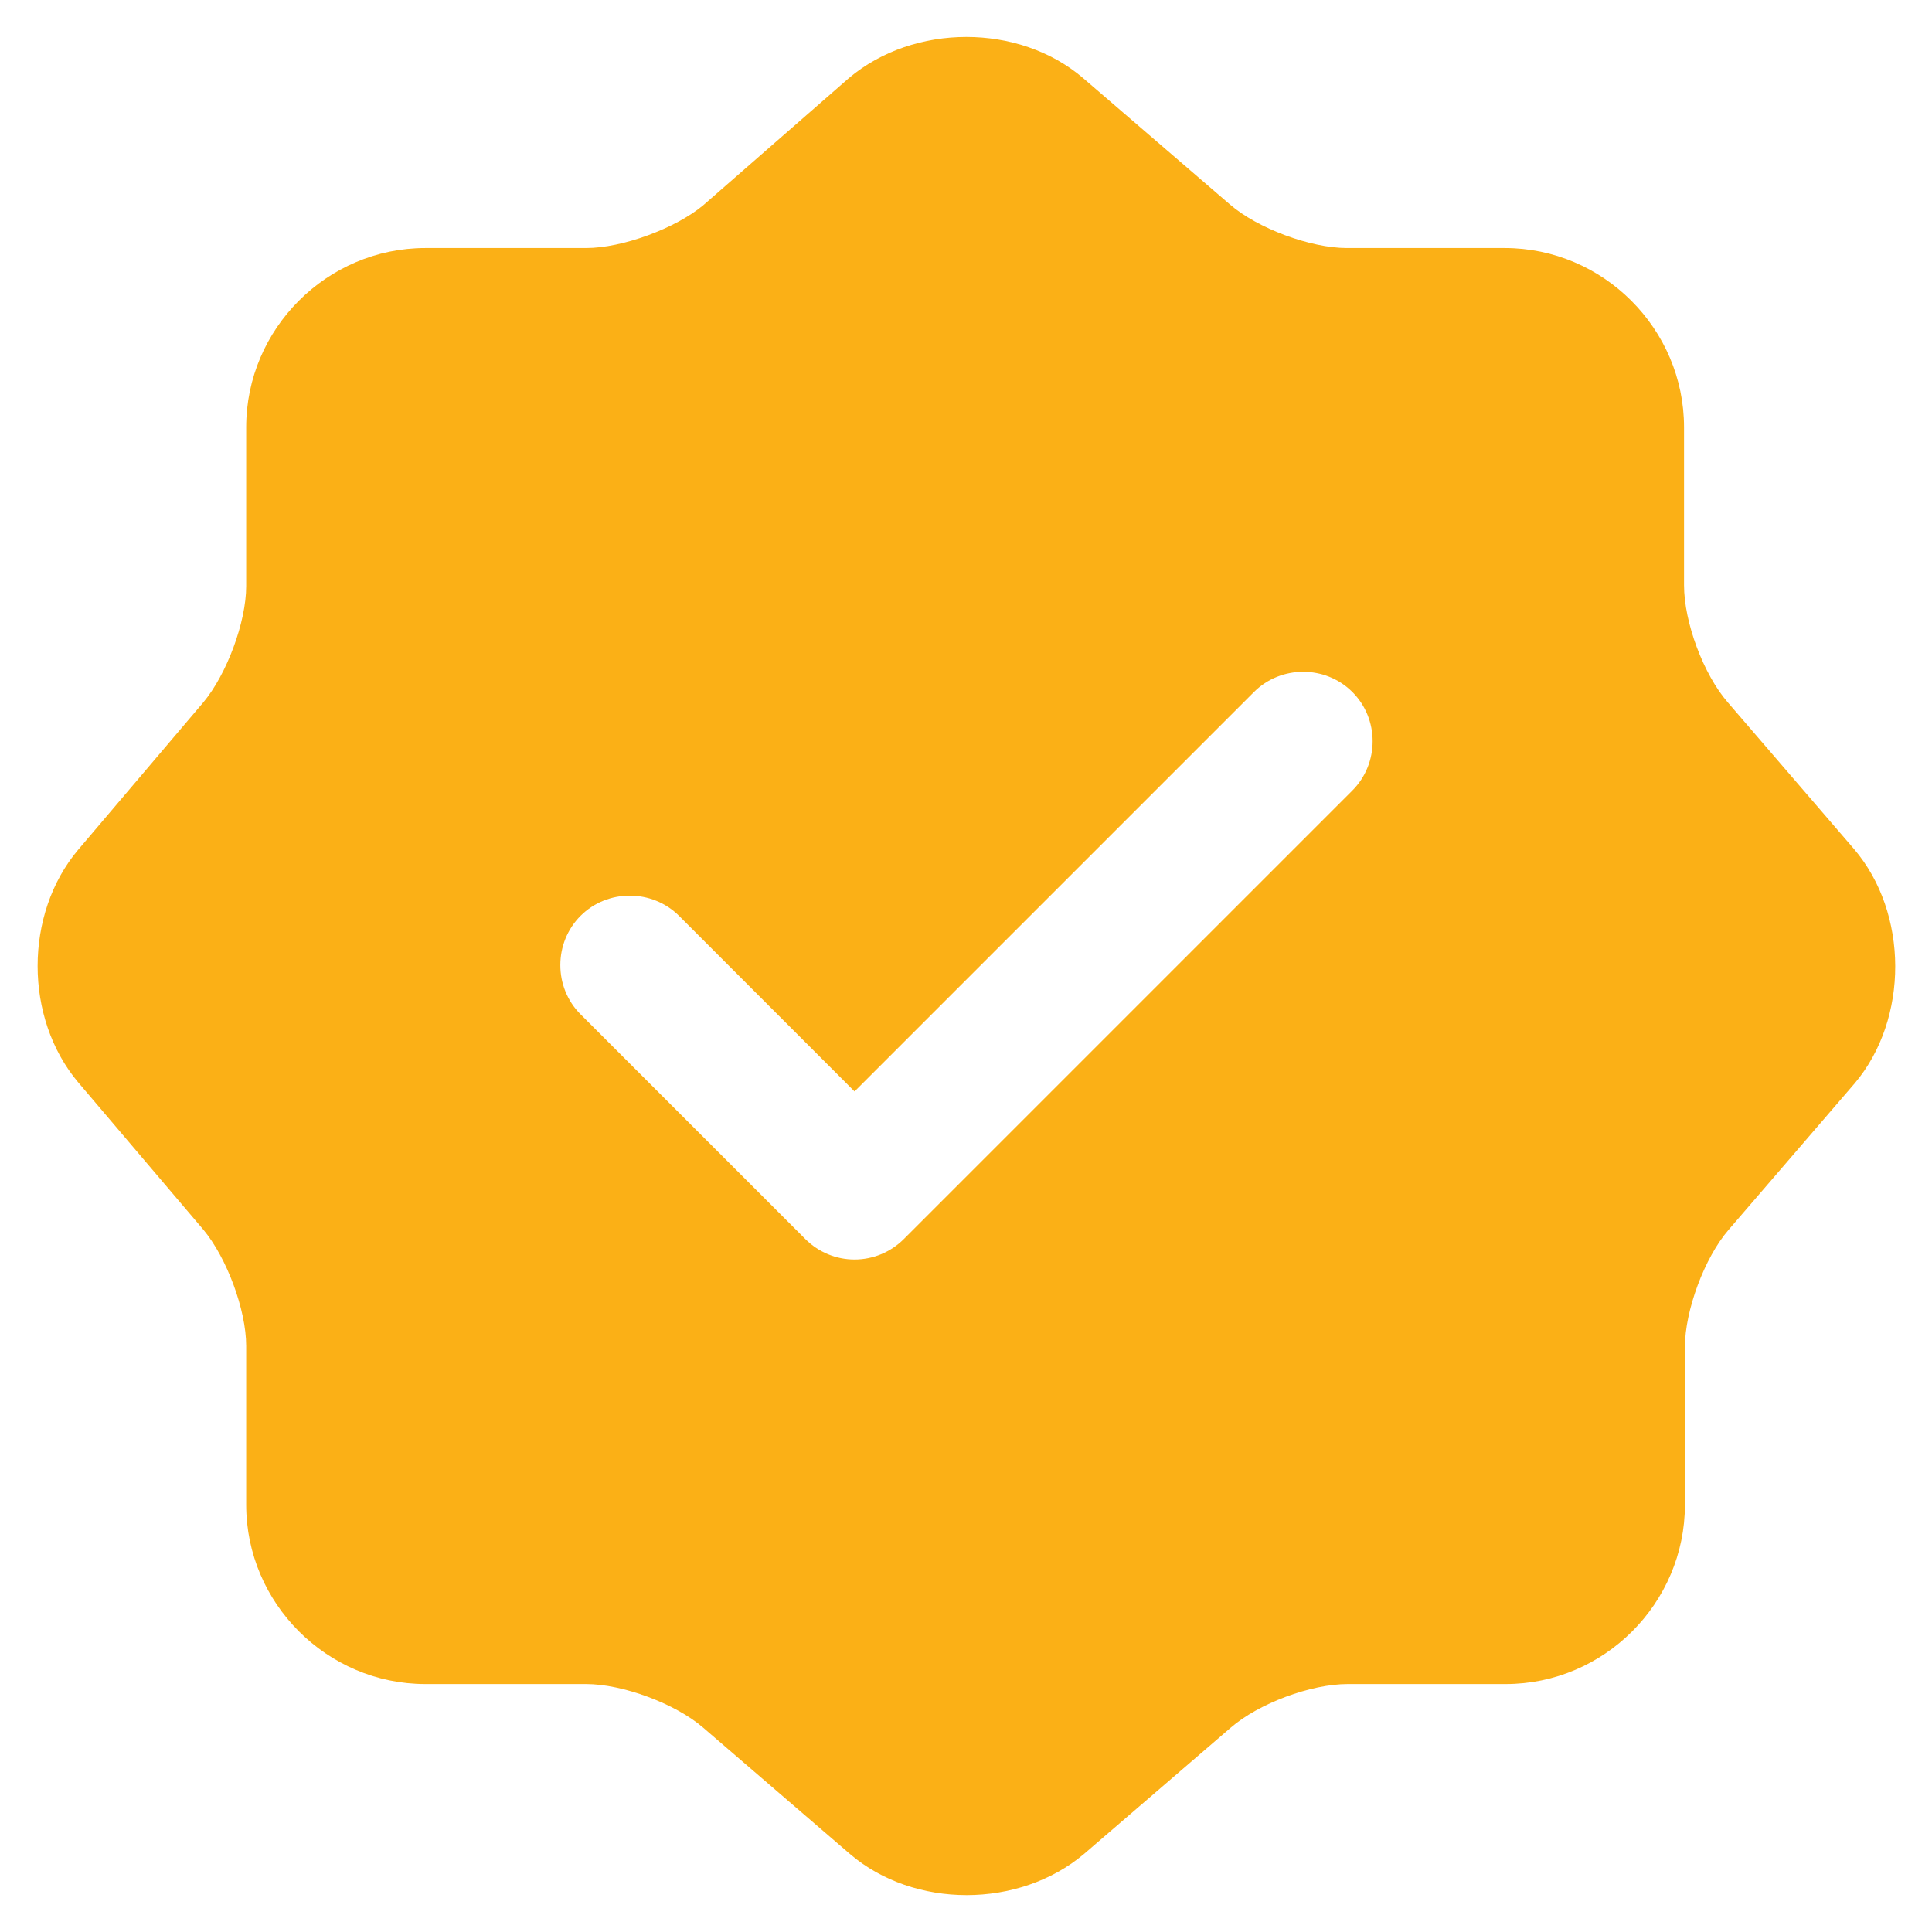 <svg width="26" height="26" viewBox="0 0 26 26" fill="none" xmlns="http://www.w3.org/2000/svg">
<path d="M24.95 11.425L23.25 9.45C22.925 9.075 22.663 8.375 22.663 7.875V5.75C22.663 4.425 21.575 3.338 20.25 3.338H18.125C17.638 3.338 16.925 3.075 16.55 2.75L14.575 1.05C13.713 0.313 12.3 0.313 11.425 1.05L9.463 2.763C9.088 3.075 8.375 3.338 7.888 3.338H5.725C4.4 3.338 3.313 4.425 3.313 5.75V7.888C3.313 8.375 3.05 9.075 2.738 9.45L1.05 11.438C0.325 12.3 0.325 13.7 1.05 14.563L2.738 16.55C3.05 16.925 3.313 17.625 3.313 18.113V20.25C3.313 21.575 4.4 22.663 5.725 22.663H7.888C8.375 22.663 9.088 22.925 9.463 23.25L11.438 24.95C12.3 25.688 13.713 25.688 14.588 24.95L16.563 23.25C16.938 22.925 17.638 22.663 18.138 22.663H20.263C21.588 22.663 22.675 21.575 22.675 20.25V18.125C22.675 17.638 22.938 16.925 23.263 16.55L24.963 14.575C25.688 13.713 25.688 12.288 24.95 11.425ZM18.2 10.638L12.163 16.675C11.988 16.85 11.75 16.95 11.5 16.95C11.25 16.95 11.013 16.85 10.838 16.675L7.813 13.65C7.45 13.288 7.45 12.688 7.813 12.325C8.175 11.963 8.775 11.963 9.138 12.325L11.5 14.688L16.875 9.313C17.238 8.95 17.838 8.95 18.2 9.313C18.563 9.675 18.563 10.275 18.2 10.638Z" fill="#FBB016"/>
</svg>
